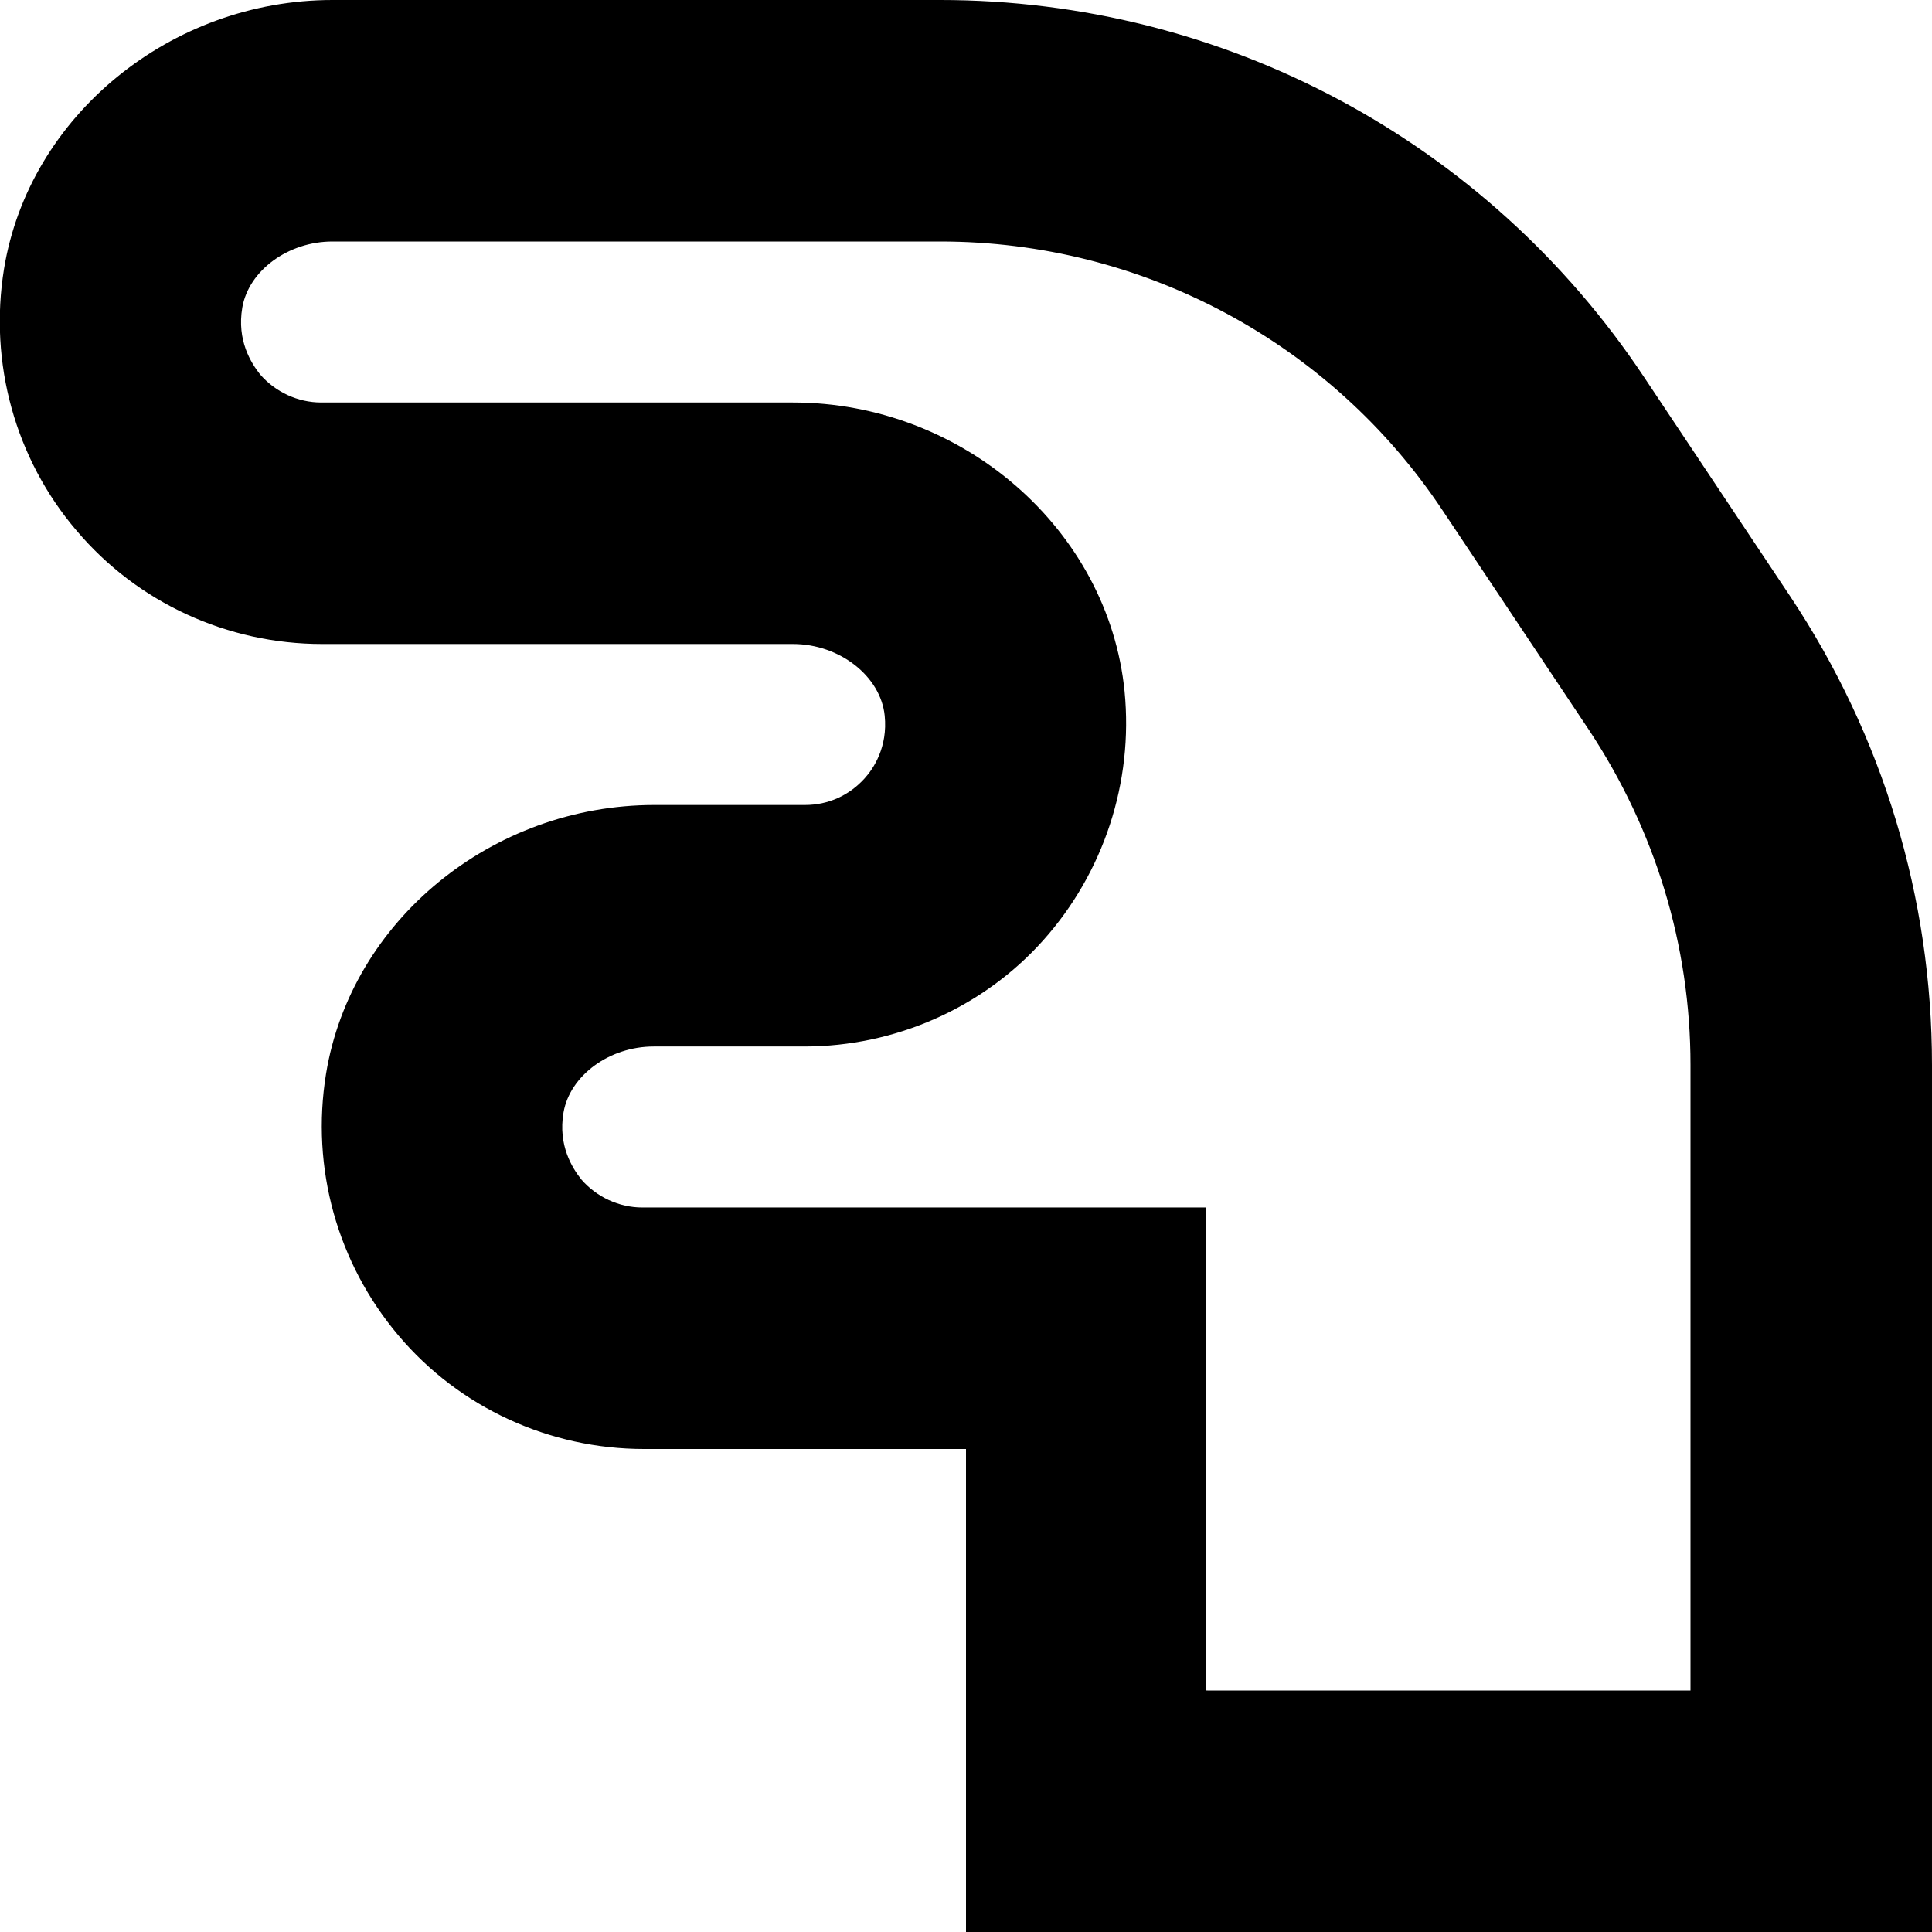 <?xml version="1.0" encoding="UTF-8"?>
<svg xmlns="http://www.w3.org/2000/svg" id="Layer_1" data-name="Layer 1" viewBox="0 0 24 24" width="512" height="512"><path d="M24,24H12v-6h-4c-1.17,0-2.29-.51-3.05-1.41-.76-.9-1.09-2.08-.9-3.25,.31-1.9,2.06-3.34,4.08-3.34h1.87c.29,0,.55-.12,.74-.33,.11-.12,.29-.39,.25-.78-.05-.49-.56-.89-1.14-.89H4c-1.17,0-2.29-.51-3.05-1.41C.19,5.7-.14,4.51,.05,3.34,.36,1.44,2.12,0,4.13,0h7.55c3.52,0,6.79,1.75,8.74,4.68l1.82,2.73c1.15,1.73,1.76,3.74,1.76,5.82v10.77Zm-9-3h6v-7.77c0-1.49-.44-2.92-1.26-4.16l-1.82-2.73c-1.39-2.09-3.73-3.34-6.24-3.34H4.13c-.55,0-1.04,.36-1.12,.82-.07,.41,.11,.69,.22,.83,.19,.22,.47,.35,.76,.35h5.86c2.11,0,3.92,1.58,4.12,3.59,.11,1.13-.26,2.25-1.01,3.09s-1.84,1.32-2.97,1.32h-1.87c-.55,0-1.04,.36-1.12,.82-.07,.41,.11,.69,.22,.83,.19,.22,.47,.35,.76,.35h7v6Z"/></svg>
